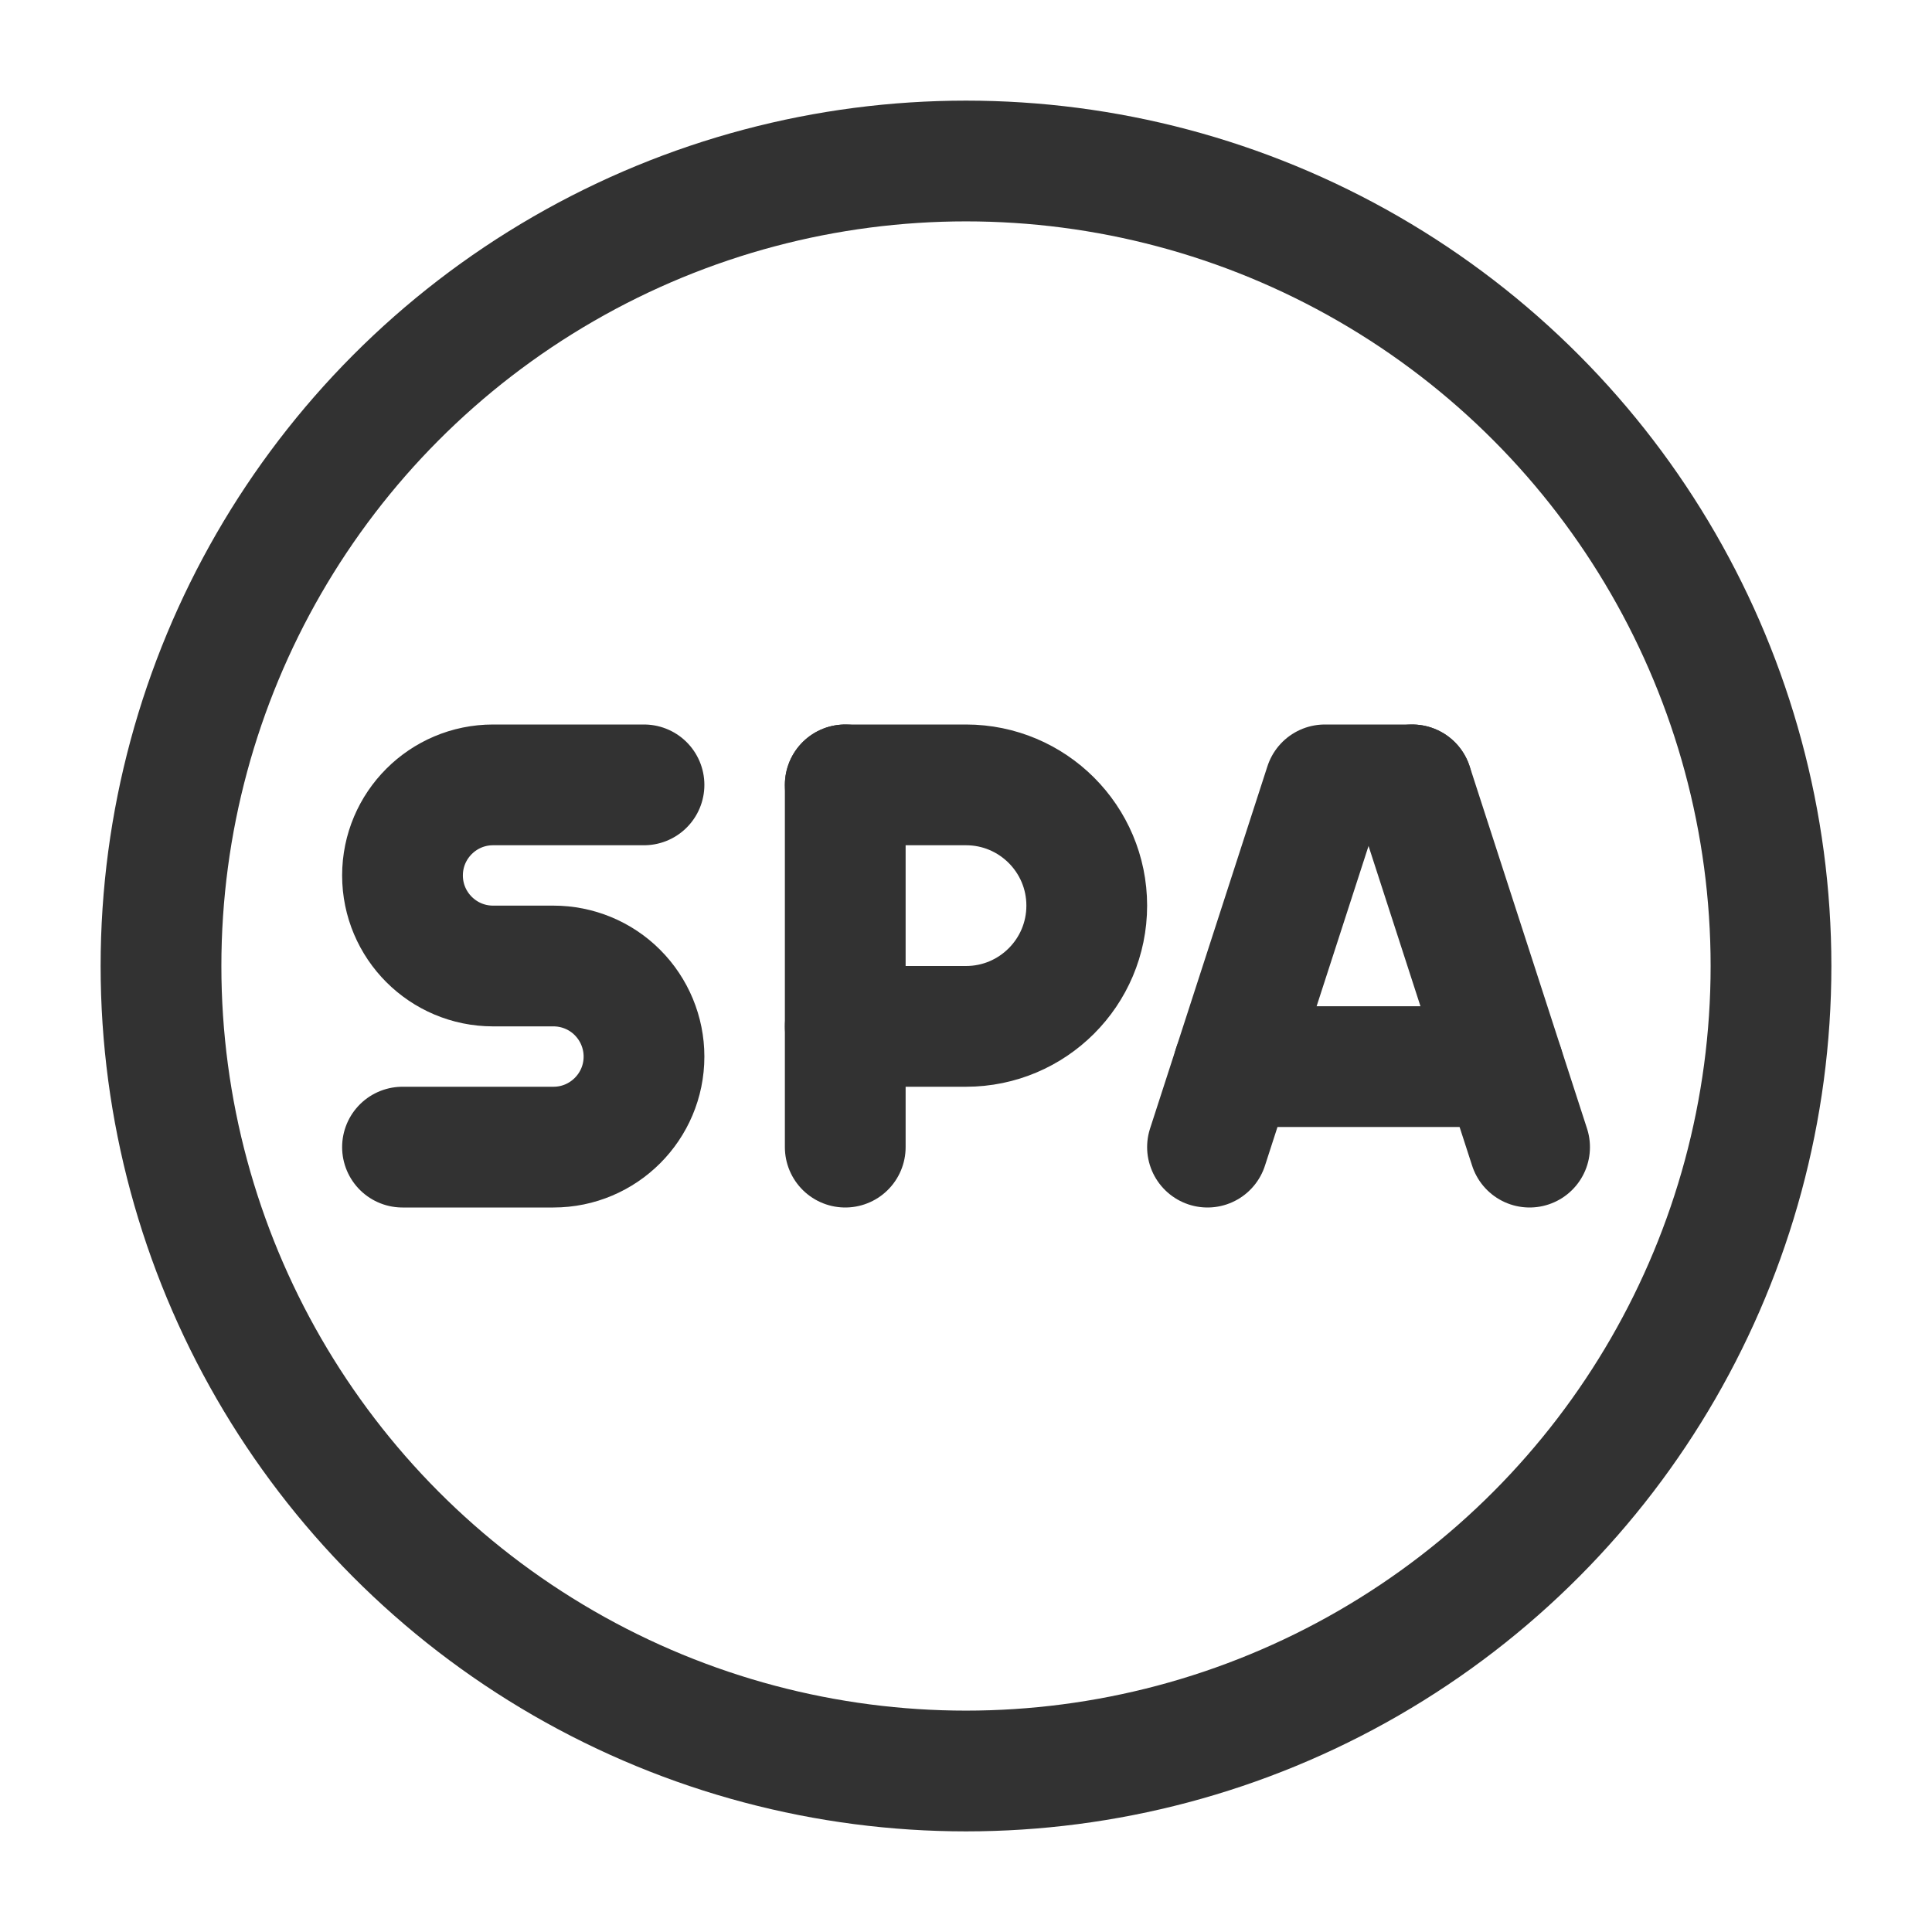 <svg width="24" height="24" viewBox="0 0 24 24" fill="none" xmlns="http://www.w3.org/2000/svg">
<path d="M8 9.75H6.125C5.504 9.75 5 10.254 5 10.875V10.875C5 11.496 5.504 12 6.125 12H6.875C7.173 12 7.46 12.118 7.67 12.329C7.881 12.54 8 12.827 8 13.125V13.125C8 13.746 7.496 14.25 6.875 14.25H5" stroke="#323232" stroke-width="1.5" stroke-linecap="round" stroke-linejoin="round"/>
<path d="M10.5 9.75H12C12.828 9.75 13.5 10.422 13.5 11.25V11.25C13.5 12.078 12.828 12.75 12 12.75H10.5" stroke="#323232" stroke-width="1.5" stroke-linecap="round" stroke-linejoin="round"/>
<path d="M10.5 9.75V14.25" stroke="#323232" stroke-width="1.5" stroke-linecap="round" stroke-linejoin="round"/>
<path d="M17.542 9.75H16.458L15 14.25" stroke="#323232" stroke-width="1.5" stroke-linecap="round" stroke-linejoin="round"/>
<path d="M19.001 14.25L17.543 9.75" stroke="#323232" stroke-width="1.5" stroke-linecap="round" stroke-linejoin="round"/>
<path d="M15.324 13.25L18.676 13.25" stroke="#323232" stroke-width="1.5" stroke-linecap="round" stroke-linejoin="round"/>
<circle cx="12" cy="12" r="10" stroke="#323232" stroke-width="1.5" stroke-linecap="round" stroke-linejoin="round"/>
</svg>
